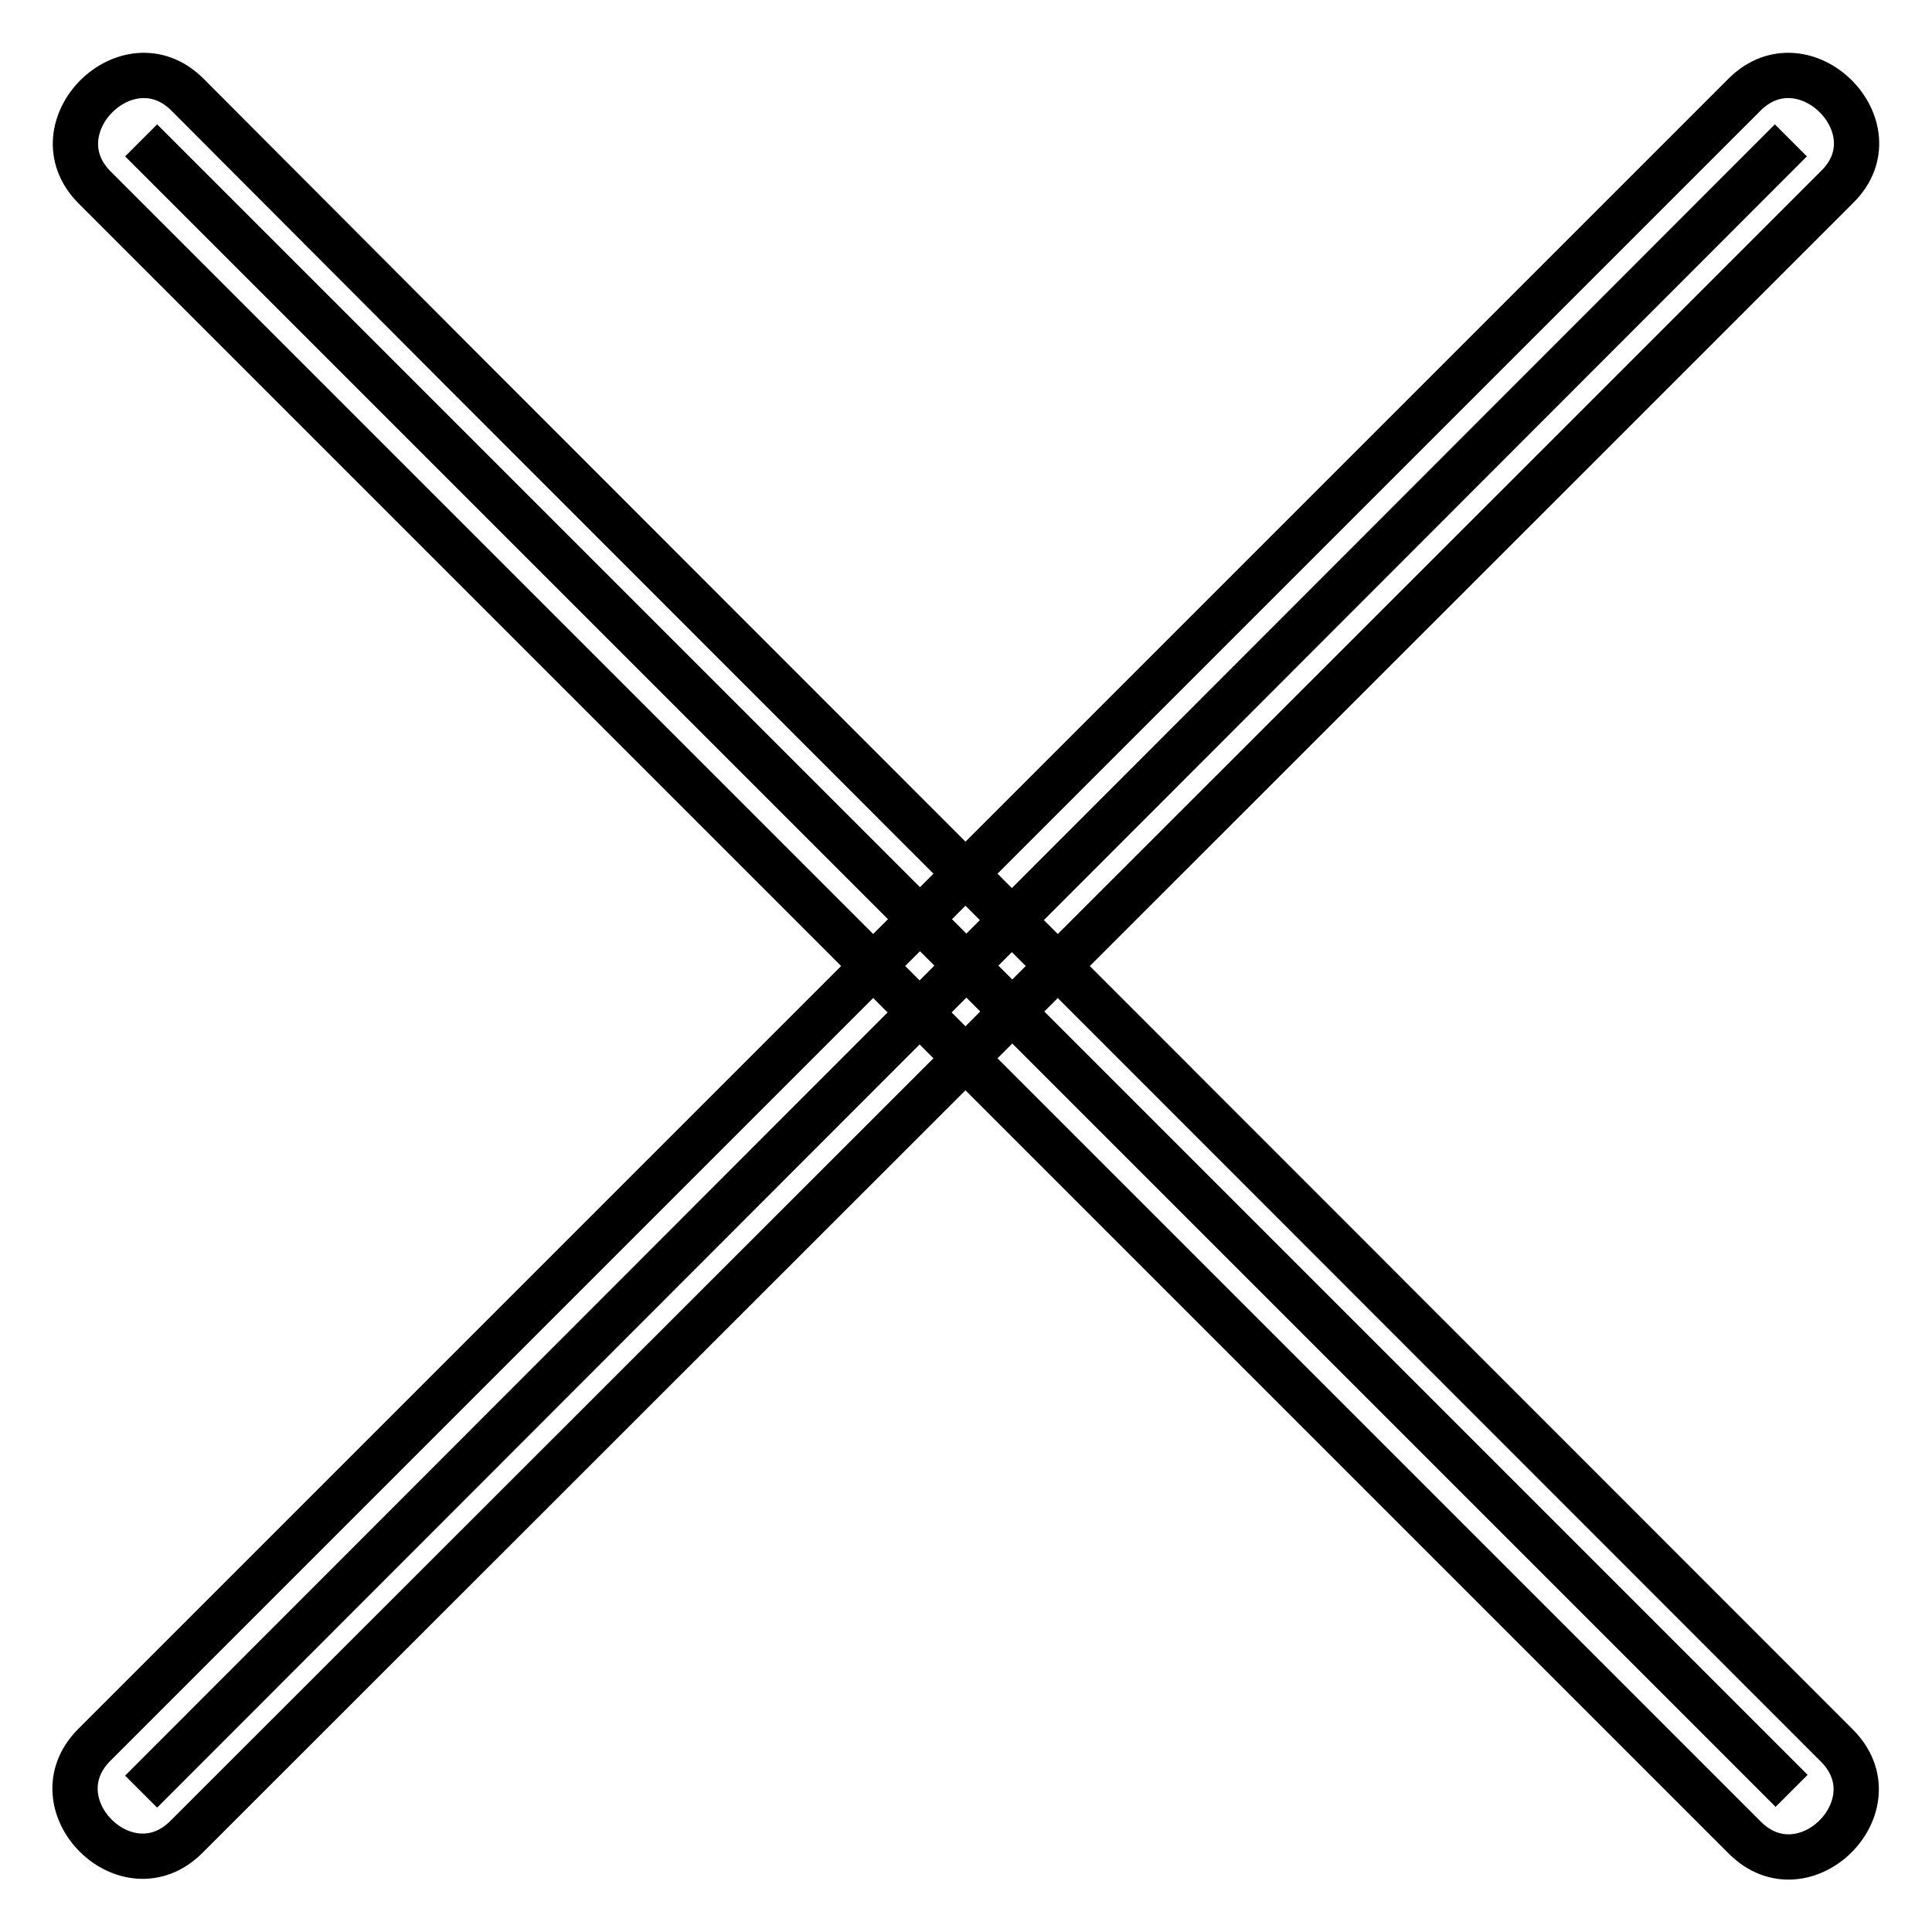<?xml version="1.0" encoding="utf-8"?>
<!-- Svg Vector Icons : http://www.onlinewebfonts.com/icon -->
<!DOCTYPE svg PUBLIC "-//W3C//DTD SVG 1.1//EN" "http://www.w3.org/Graphics/SVG/1.1/DTD/svg11.dtd">
<svg version="1.1" xmlns="http://www.w3.org/2000/svg" xmlns:xlink="http://www.w3.org/1999/xlink" x="0px" y="0px" viewBox="0 0 256 256" enable-background="new 0 0 256 256" xml:space="preserve">
<g> <path stroke-width="6" fill-opacity="0" stroke="#000000"  d="M18.7,18.6l218.7,218.7 M12.5,24.8l182.9,182.9l35.8,35.8c7.9,7.9,20.1-4.3,12.2-12.2L60.5,48.3L24.8,12.5 C16.9,4.7,4.7,16.9,12.5,24.8z M237.3,18.6L18.7,237.4 M231.2,12.5c-61,61-121.9,121.9-182.9,182.9l-35.8,35.8 c-7.9,7.9,4.3,20.1,12.2,12.2L207.7,60.5l35.8-35.8C251.3,16.9,239.1,4.7,231.2,12.5z"/></g>
</svg>